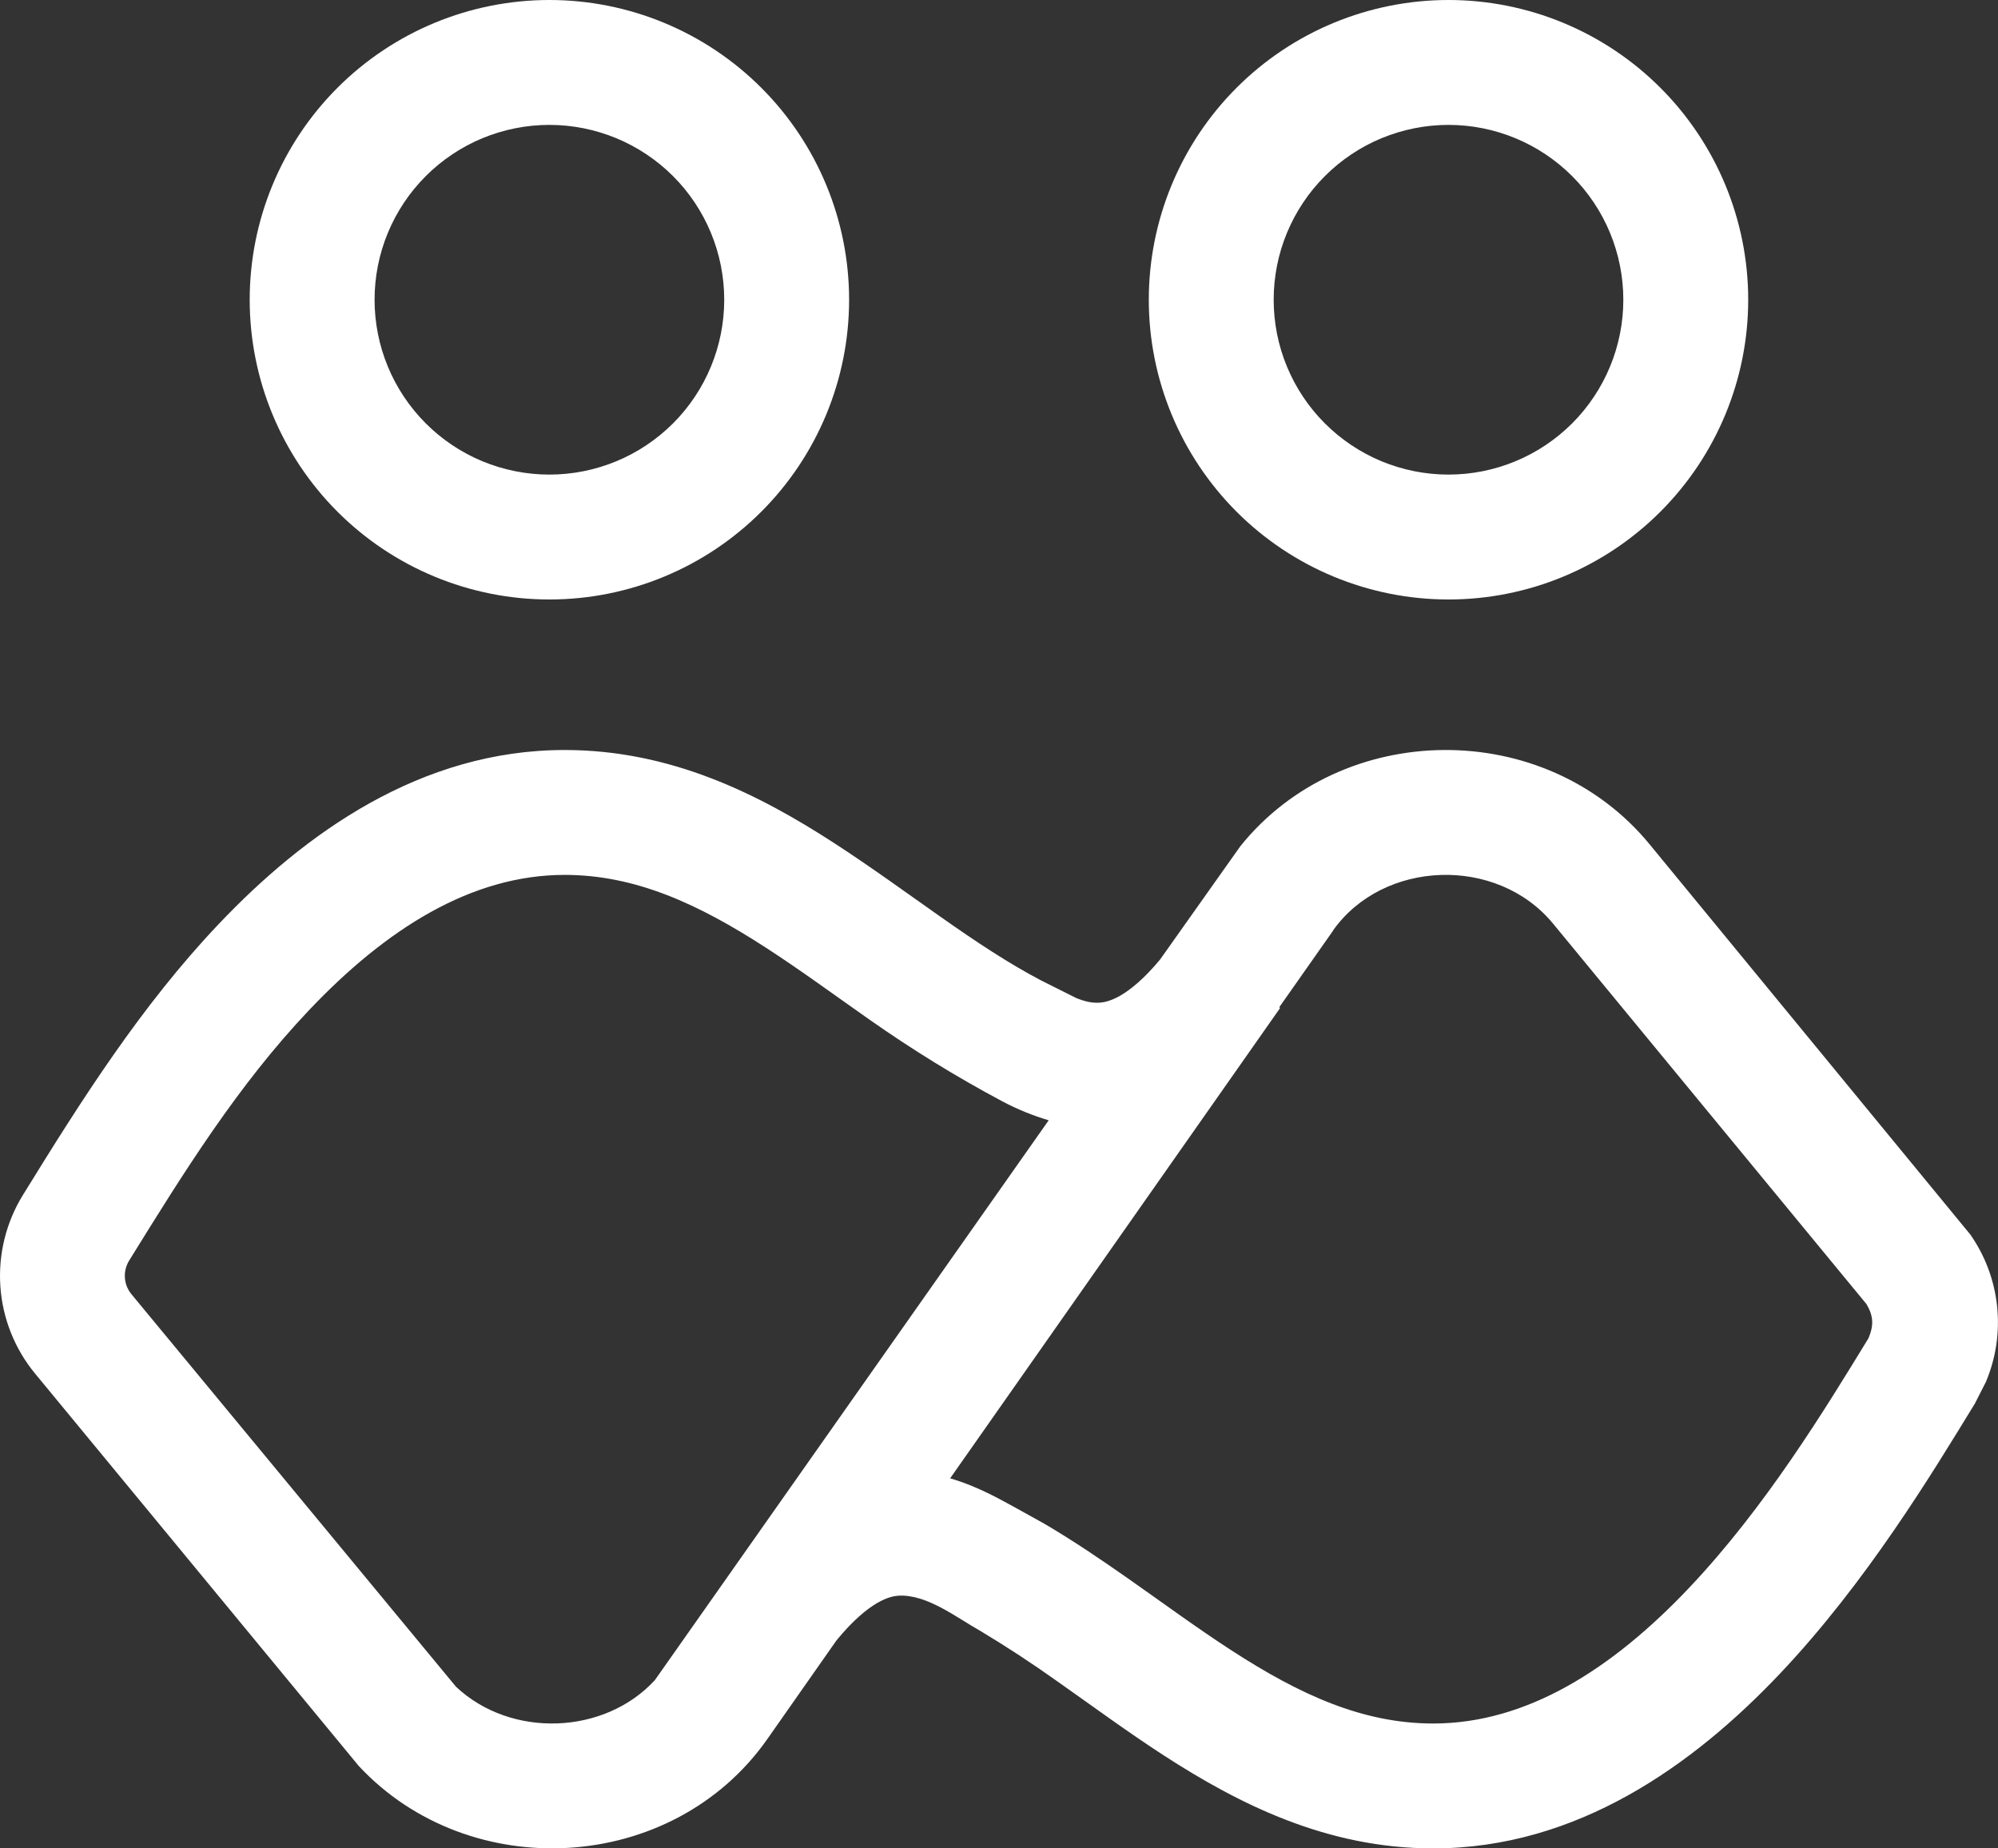 <svg width="40" height="37" viewBox="0 0 40 37" fill="none" xmlns="http://www.w3.org/2000/svg">
<rect x="0" y="0" width="40" height="37" fill="#333333" stroke="none"/>
<path d="M24.831 16.94C26.866 14.402 30.927 14.354 33.022 16.897L39.448 24.715C39.744 25.14 39.928 25.633 39.982 26.149C40.036 26.664 39.959 27.184 39.758 27.662L39.538 28.094C38.691 29.477 37.371 31.669 35.63 33.507C33.899 35.333 31.575 37 28.693 37C26.558 37 24.801 36.11 23.301 35.14C22.56 34.66 21.823 34.116 21.152 33.645C20.662 33.296 20.159 32.967 19.644 32.657C19.157 32.385 18.564 31.911 17.99 31.941C17.832 31.951 17.41 32.03 16.748 32.834L15.358 34.817C13.457 37.517 9.401 37.729 7.184 35.352L0.702 27.495C0.293 26.999 0.05 26.387 0.007 25.746C-0.036 25.105 0.122 24.466 0.46 23.919C1.63 22.021 2.828 20.132 4.37 18.506C6.1 16.68 8.423 15.013 11.305 15.013C13.44 15.013 15.195 15.902 16.695 16.873C17.436 17.353 18.176 17.893 18.847 18.364C19.537 18.849 20.19 19.284 20.849 19.629L21.542 19.976C21.718 20.048 21.858 20.079 22.008 20.071C22.163 20.063 22.575 19.985 23.222 19.211L24.831 16.94ZM31.091 18.487C29.966 17.123 27.686 17.21 26.685 18.629L26.687 18.631L25.61 20.163L25.629 20.176L19.022 29.592C19.618 29.767 20.079 30.048 20.31 30.169L20.908 30.501C21.495 30.846 22.056 31.227 22.588 31.6C23.318 32.112 23.971 32.594 24.66 33.04C26.02 33.921 27.28 34.5 28.693 34.5C30.563 34.5 32.273 33.413 33.815 31.785C35.346 30.169 36.54 28.205 37.407 26.788C37.515 26.53 37.509 26.348 37.368 26.106L31.091 18.487ZM11.305 17.513C9.435 17.513 7.725 18.597 6.183 20.225C4.763 21.723 3.673 23.476 2.592 25.223C2.525 25.326 2.493 25.448 2.5 25.571C2.507 25.694 2.553 25.811 2.631 25.906L9.13 33.765C10.233 34.801 12.104 34.728 13.111 33.631L20.995 22.425C20.673 22.33 20.361 22.203 20.065 22.045C19.145 21.555 18.265 21.012 17.411 20.413C16.681 19.901 16.027 19.419 15.338 18.973C13.978 18.092 12.718 17.513 11.305 17.513ZM10.999 0C12.59 0 14.116 0.632 15.241 1.757C16.367 2.883 16.999 4.409 16.999 6C16.999 7.591 16.367 9.117 15.241 10.243C14.116 11.368 12.59 12 10.999 12C9.407 12 7.881 11.368 6.756 10.243C5.631 9.117 4.999 7.591 4.999 6C4.999 4.409 5.631 2.883 6.756 1.757C7.881 0.632 9.407 0 10.999 0ZM28.999 0C30.59 0 32.116 0.632 33.241 1.757C34.367 2.883 34.999 4.409 34.999 6C34.999 7.591 34.367 9.117 33.241 10.243C32.116 11.368 30.59 12 28.999 12C27.407 12 25.881 11.368 24.756 10.243C23.631 9.117 22.999 7.591 22.999 6C22.999 4.409 23.631 2.883 24.756 1.757C25.881 0.632 27.407 0 28.999 0ZM10.999 2.5C10.539 2.5 10.084 2.591 9.659 2.766C9.235 2.942 8.849 3.2 8.524 3.525C8.199 3.85 7.941 4.236 7.765 4.661C7.589 5.085 7.499 5.54 7.499 6C7.499 6.46 7.589 6.915 7.765 7.339C7.941 7.764 8.199 8.15 8.524 8.475C8.849 8.8 9.235 9.058 9.659 9.234C10.084 9.409 10.539 9.5 10.999 9.5C11.927 9.5 12.817 9.131 13.474 8.475C14.13 7.819 14.499 6.928 14.499 6C14.499 5.072 14.13 4.181 13.474 3.525C12.817 2.869 11.927 2.5 10.999 2.5ZM28.999 2.5C28.539 2.5 28.084 2.591 27.659 2.766C27.235 2.942 26.849 3.2 26.524 3.525C26.199 3.85 25.941 4.236 25.765 4.661C25.589 5.085 25.499 5.54 25.499 6C25.499 6.46 25.589 6.915 25.765 7.339C25.941 7.764 26.199 8.15 26.524 8.475C26.849 8.8 27.235 9.058 27.659 9.234C28.084 9.409 28.539 9.5 28.999 9.5C29.927 9.5 30.817 9.131 31.474 8.475C32.13 7.819 32.499 6.928 32.499 6C32.499 5.072 32.13 4.181 31.474 3.525C30.817 2.869 29.927 2.5 28.999 2.5Z" fill="white"/>
</svg>
